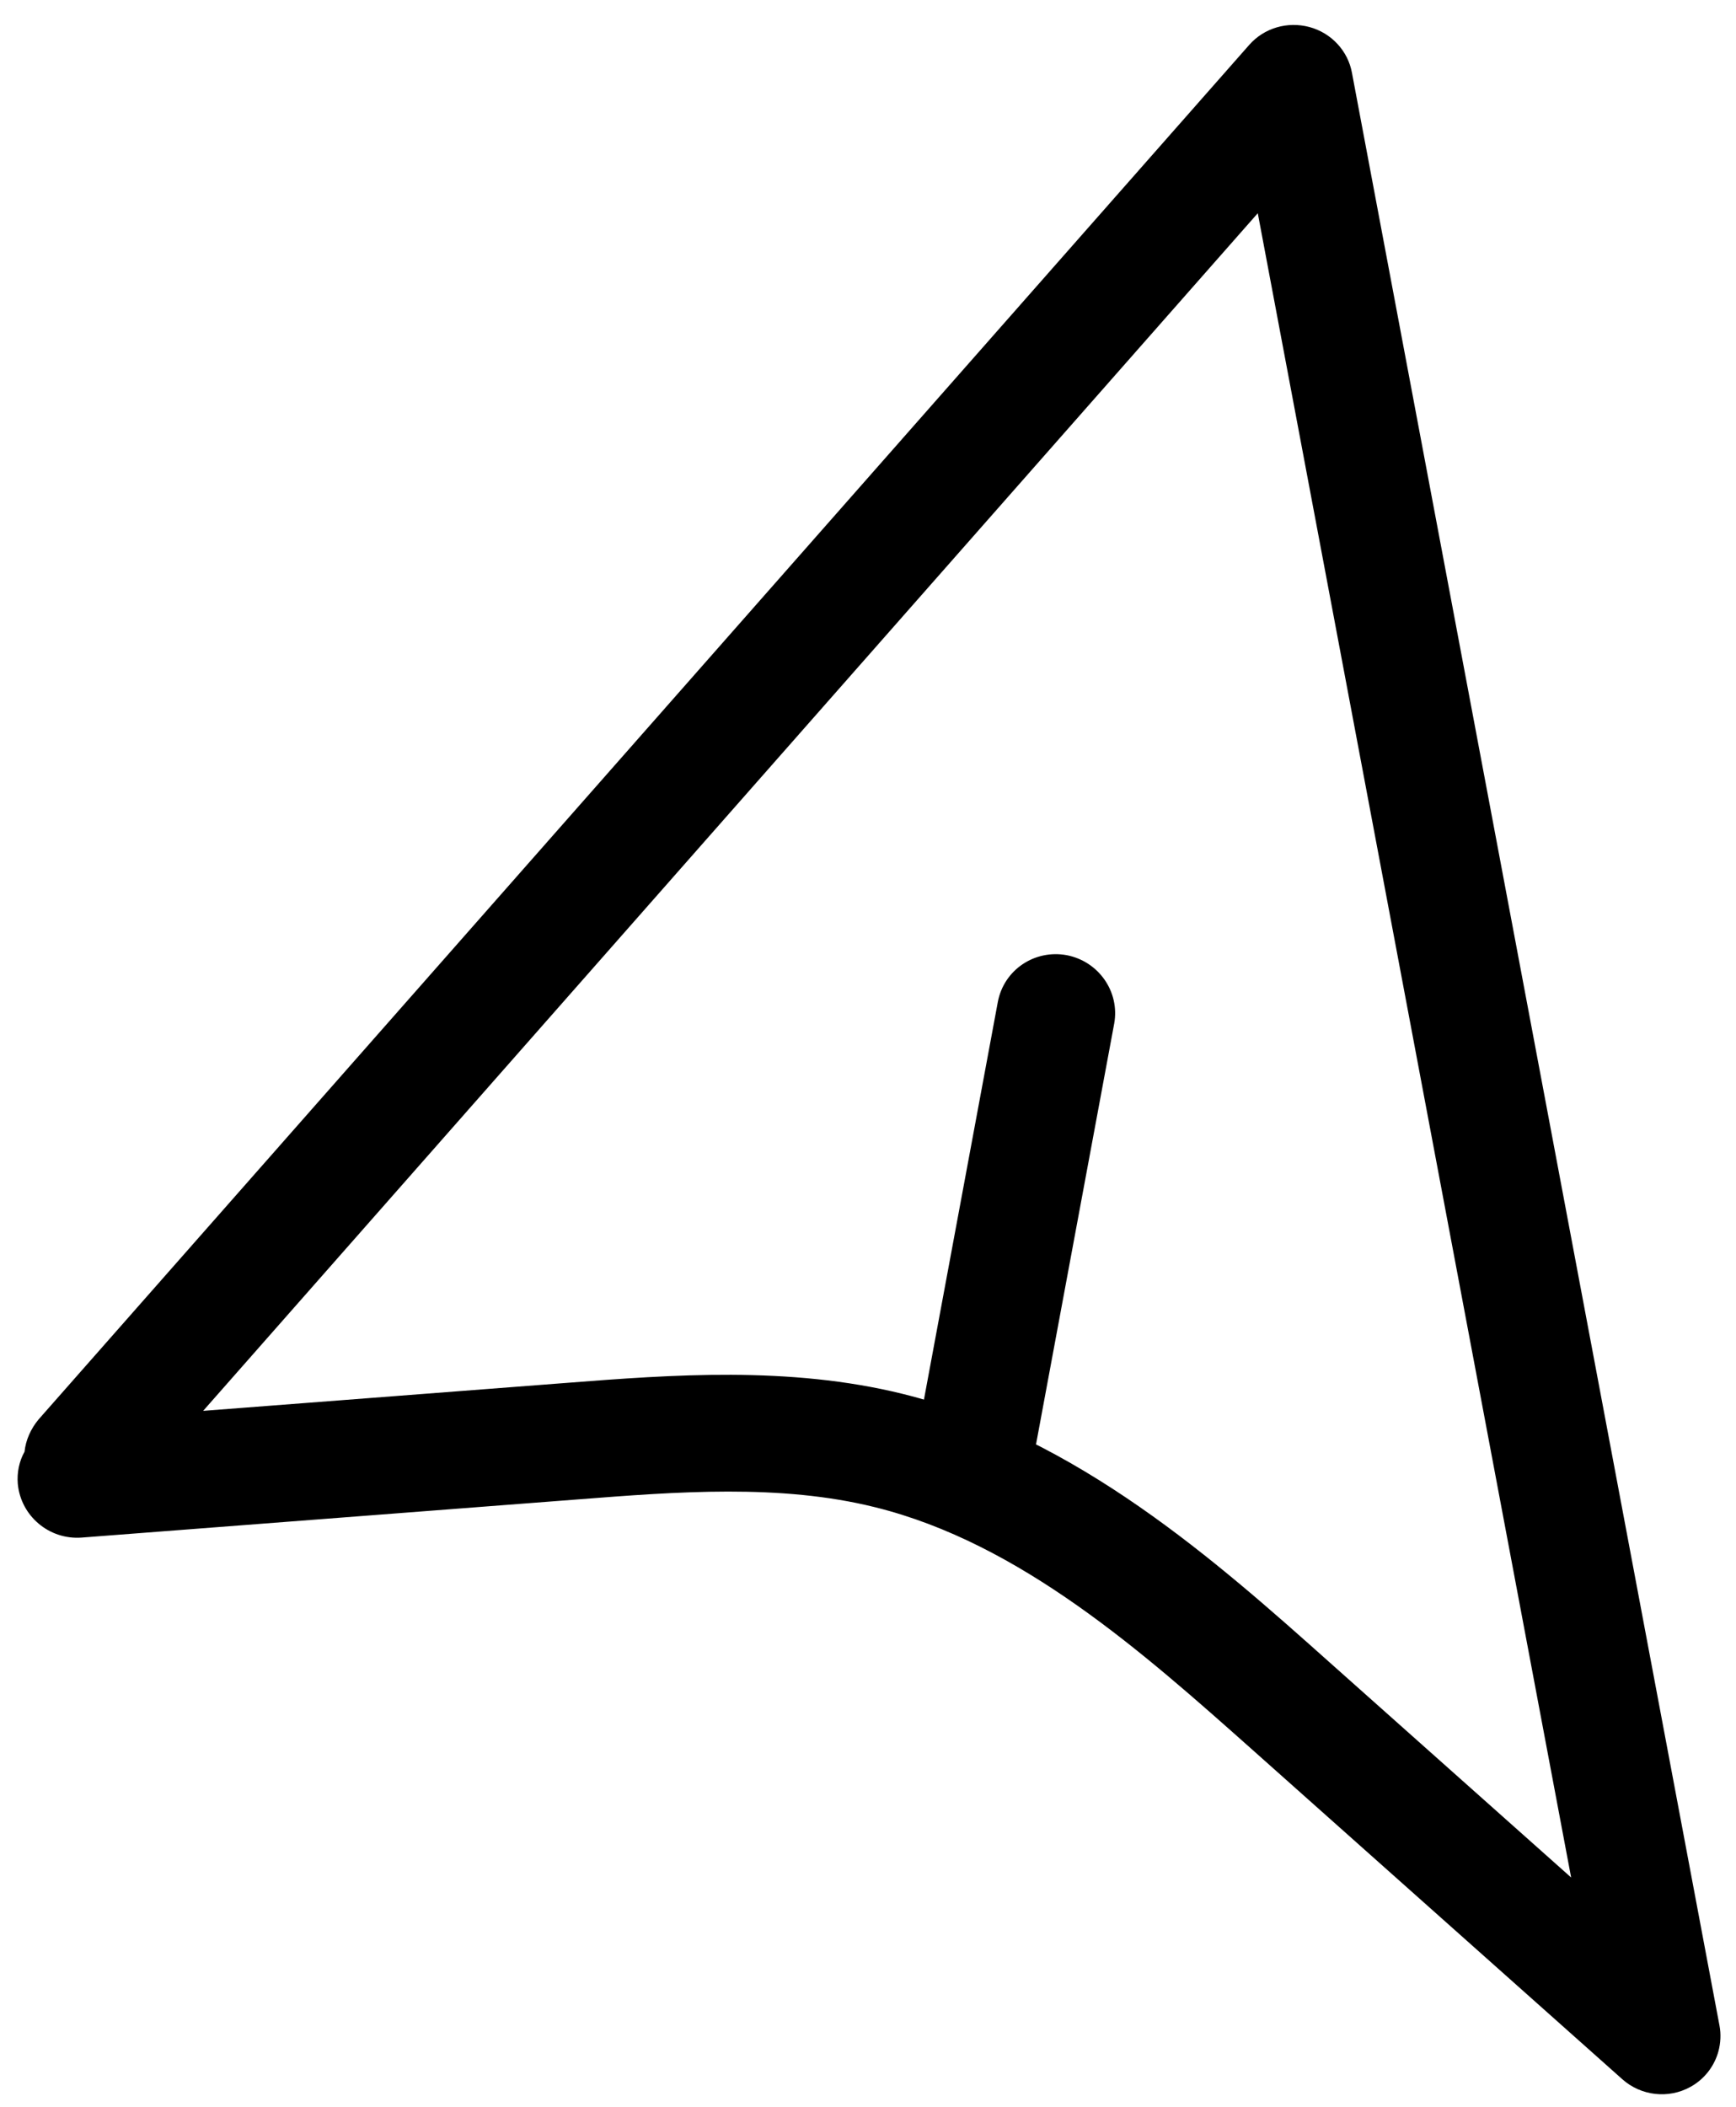 <?xml version="1.0" encoding="UTF-8"?> <svg xmlns="http://www.w3.org/2000/svg" width="61" height="74" viewBox="0 0 61 74" fill="none"> <path d="M60.385 72.04C60.244 72.566 59.895 73.025 59.402 73.297C58.63 73.728 57.659 73.617 57 73.025L43.986 61.439C40.171 58.047 35.854 54.201 30.748 52.939C27.419 52.111 23.792 52.393 20.287 52.666L2.873 54.005C1.731 54.092 0.73 53.25 0.625 52.116C0.592 51.715 0.676 51.322 0.862 50.989C0.905 50.587 1.077 50.186 1.362 49.848L43.898 1.574C44.422 0.981 45.239 0.743 46.012 0.95C46.785 1.158 47.368 1.792 47.506 2.562L60.42 71.146C60.478 71.449 60.459 71.763 60.382 72.05L60.385 72.04ZM7.132 49.555L19.921 48.571C23.58 48.287 27.721 47.972 31.718 48.958C37.833 50.469 42.768 54.863 46.736 58.403L55.207 65.944L44.196 7.489L7.129 49.565L7.132 49.555Z" fill="black"></path> <path d="M36.314 51.199C36.038 52.23 35.004 52.878 33.928 52.675C32.803 52.458 32.057 51.387 32.259 50.272L35.063 35.186C35.278 34.064 36.354 33.342 37.482 33.549C38.608 33.766 39.353 34.837 39.151 35.952L36.347 51.038C36.333 51.087 36.32 51.137 36.304 51.196L36.314 51.199Z" fill="black"></path> </svg> 